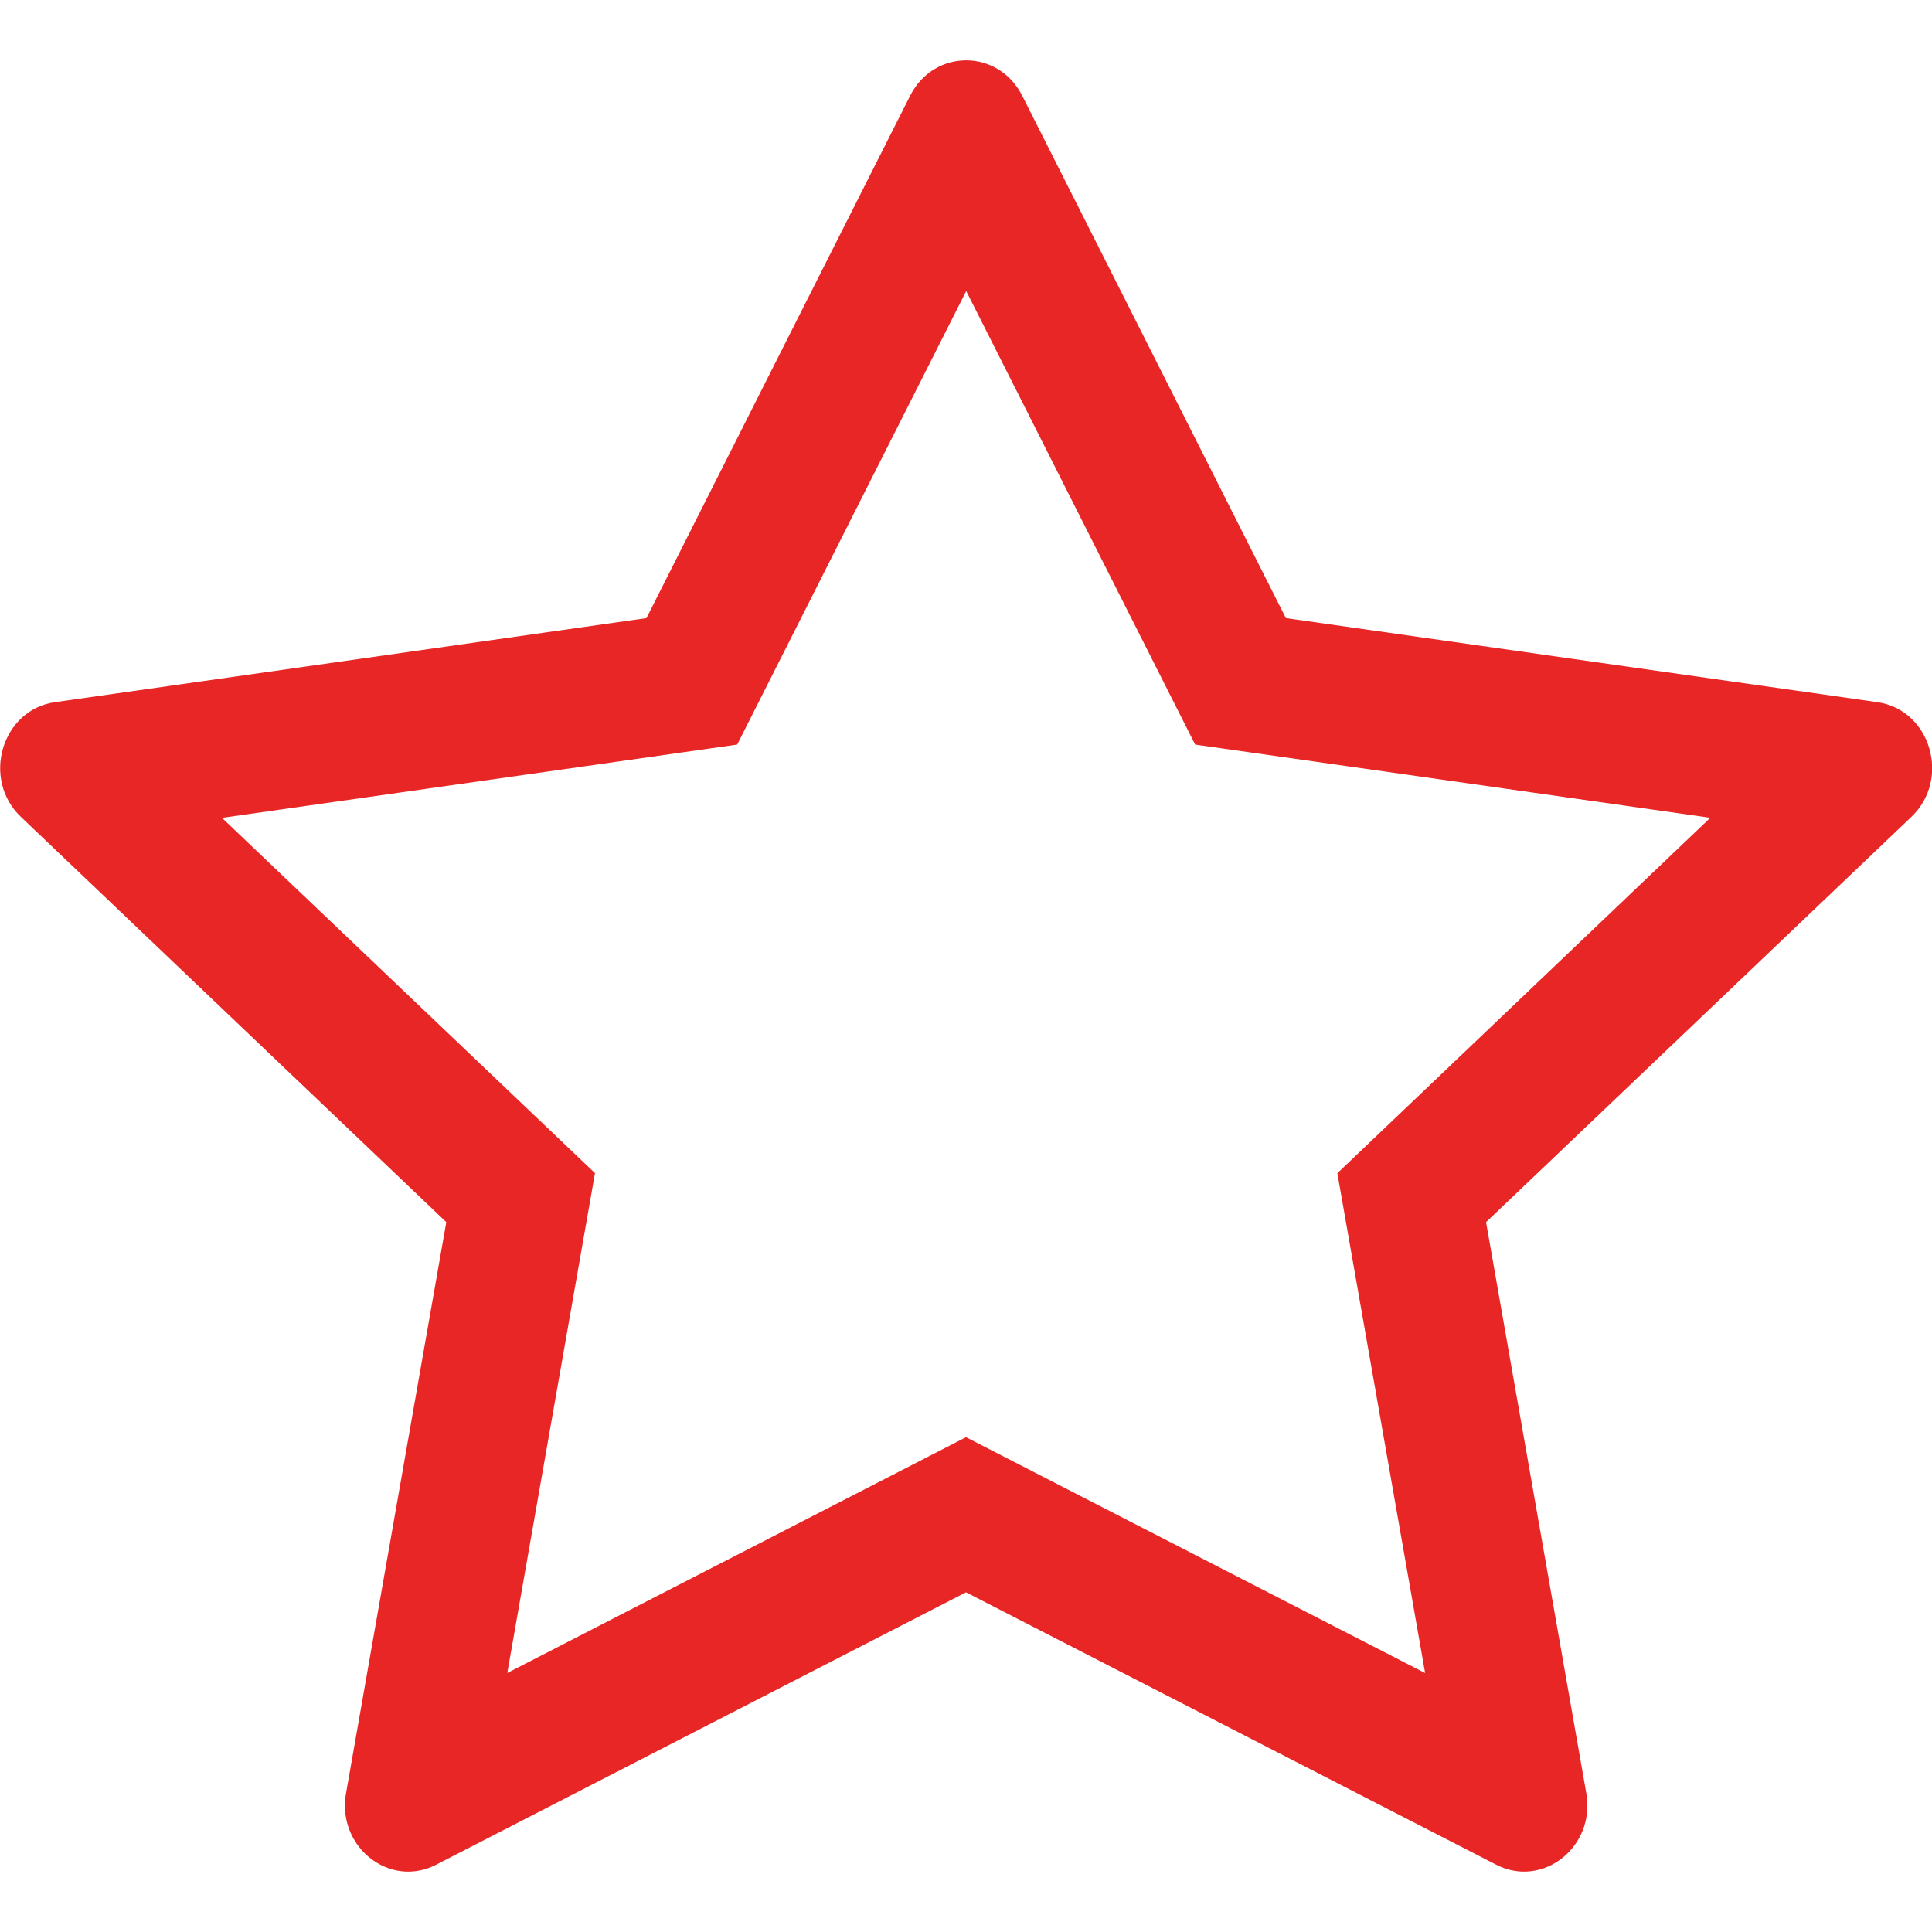 <svg width="28" height="28" viewBox="0 0 28 28" fill="none" xmlns="http://www.w3.org/2000/svg">
<path fill-rule="evenodd" clip-rule="evenodd" d="M5.859 27.123C6.009 27.133 6.167 27.104 6.319 27.026C6.319 27.026 6.319 27.026 6.319 27.026C6.32 27.026 6.321 27.026 6.321 27.025L14 23.077L21.684 27.025C22.36 27.372 23.126 26.765 22.99 25.989L21.537 17.712L27.701 11.839C28.278 11.289 27.979 10.285 27.207 10.176L18.636 8.958L14.814 1.386C14.469 0.704 13.536 0.704 13.191 1.386L9.369 8.958L0.798 10.176C0.026 10.285 -0.273 11.289 0.303 11.839L6.468 17.712L5.015 25.989C4.91 26.589 5.344 27.088 5.859 27.123ZM3.217 11.853L8.623 17.002L7.352 24.246L14 20.829L20.654 24.247L19.382 17.003L24.787 11.852L17.321 10.791L14.003 4.218L10.684 10.791L3.217 11.853Z" fill="#E82626"/>
</svg>
